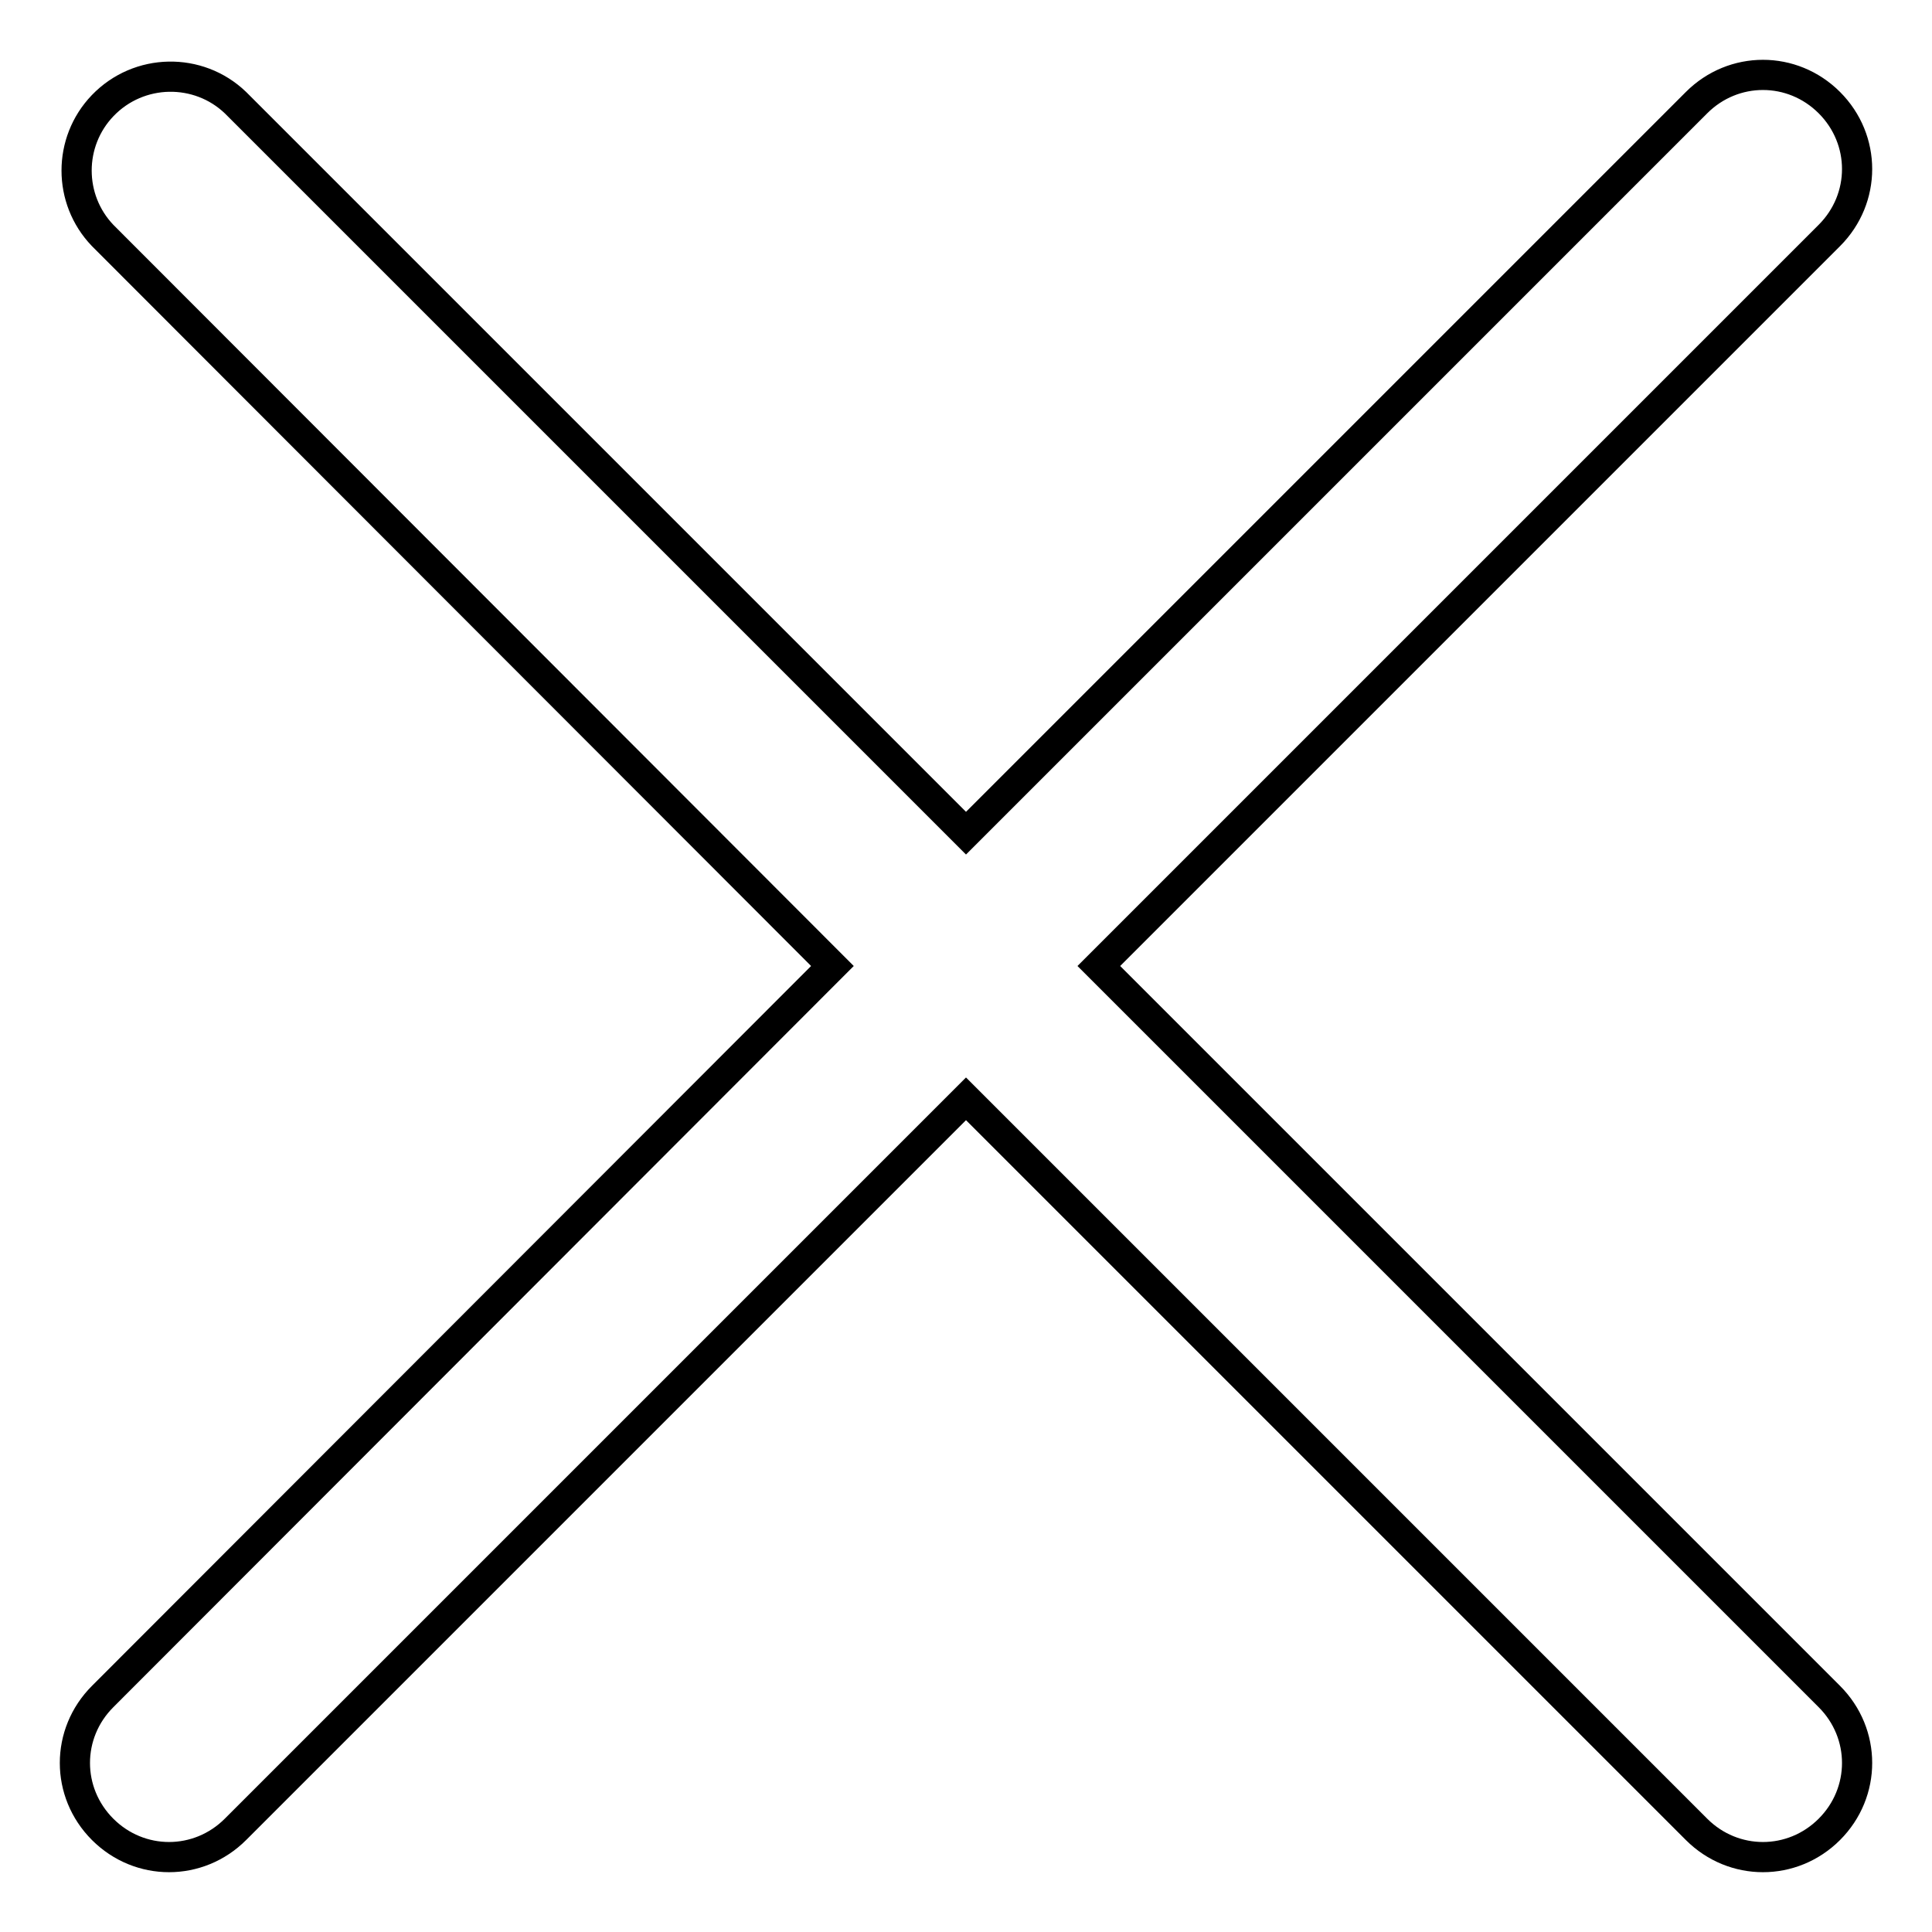 <?xml version="1.0" encoding="utf-8"?>
<!-- Svg Vector Icons : http://www.onlinewebfonts.com/icon -->
<!DOCTYPE svg PUBLIC "-//W3C//DTD SVG 1.1//EN" "http://www.w3.org/Graphics/SVG/1.1/DTD/svg11.dtd">
<svg version="1.1" xmlns="http://www.w3.org/2000/svg" xmlns:xlink="http://www.w3.org/1999/xlink" x="0px" y="0px" viewBox="0 0 256 256" enable-background="new 0 0 256 256" xml:space="preserve">
<g> <path stroke-width="4" fill-opacity="0" stroke="#000000"  d="M128,110.4L31.2,13.6C26.3,8.9,18.4,9,13.6,14C9,18.8,9,26.4,13.6,31.2l96.7,96.8l-96.7,96.8 c-4.9,4.9-4.9,12.7,0,17.6c4.9,4.9,12.7,4.9,17.6,0l0,0l96.8-96.8l96.8,96.8c4.9,4.9,12.7,4.9,17.6,0c4.9-4.9,4.9-12.7,0-17.6 L145.6,128l96.8-96.8c4.9-4.9,4.9-12.7,0-17.6c-4.9-4.9-12.7-4.9-17.6,0l0,0L128,110.4L128,110.4z"/></g>
</svg>
